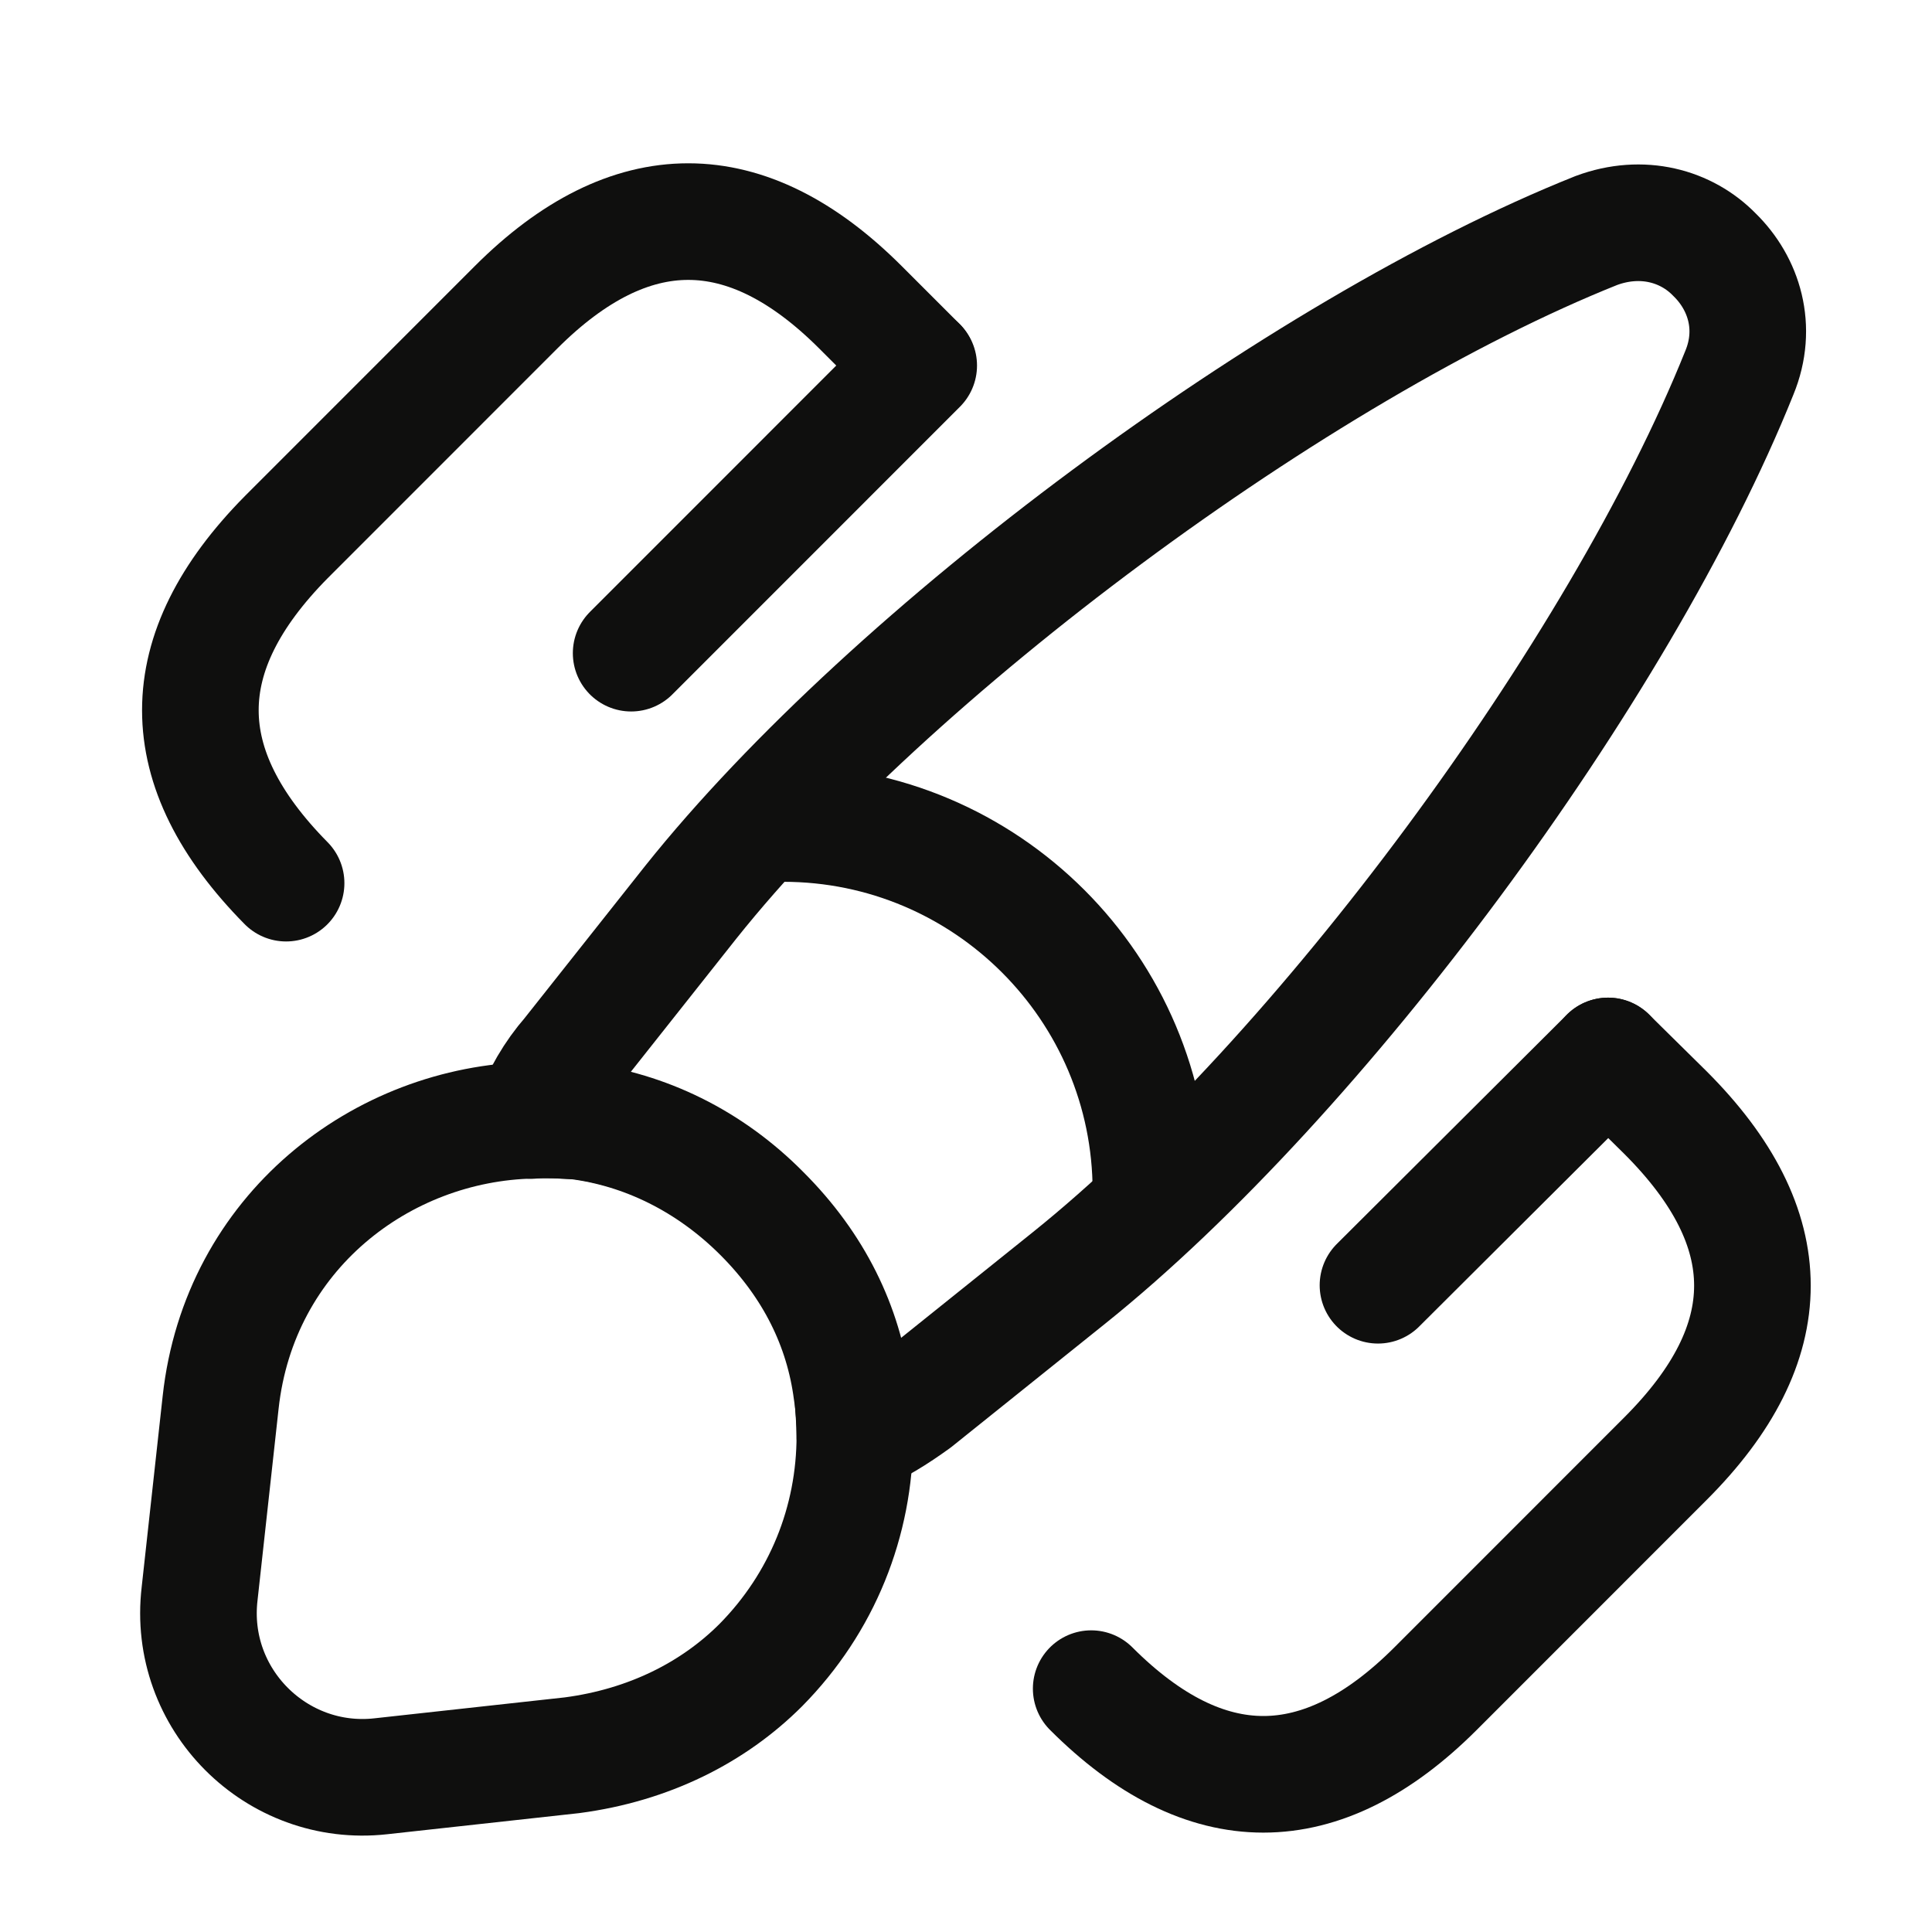 <svg width="25" height="25" viewBox="0 0 25 25" fill="none" xmlns="http://www.w3.org/2000/svg">
<path d="M22.507 4.824C20.958 8.686 17.076 13.936 13.827 16.541L11.846 18.13C11.595 18.311 11.343 18.472 11.062 18.582C11.062 18.401 11.052 18.2 11.021 18.009C10.911 17.164 10.529 16.38 9.855 15.706C9.171 15.022 8.336 14.62 7.481 14.509C7.28 14.499 7.079 14.479 6.878 14.499C6.989 14.187 7.16 13.896 7.371 13.654L8.94 11.673C11.534 8.424 16.804 4.522 20.656 2.983C21.25 2.762 21.823 2.923 22.185 3.295C22.567 3.667 22.748 4.241 22.507 4.824Z" stroke="#0F0F0E" stroke-width="1.509" stroke-linecap="round" stroke-linejoin="round"/>
<path d="M11.062 18.579C11.062 19.686 10.639 20.742 9.845 21.546C9.231 22.16 8.396 22.582 7.401 22.713L4.927 22.985C3.579 23.135 2.422 21.989 2.583 20.621L2.855 18.147C3.096 15.945 4.937 14.537 6.888 14.496C7.089 14.486 7.3 14.496 7.491 14.506C8.346 14.617 9.181 15.009 9.865 15.703C10.539 16.377 10.921 17.162 11.031 18.006C11.041 18.197 11.062 18.389 11.062 18.579Z" stroke="#0F0F0E" stroke-width="1.509" stroke-linecap="round" stroke-linejoin="round"/>
<path d="M14.893 15.413C14.893 12.788 12.761 10.656 10.136 10.656" stroke="#0F0F0E" stroke-width="1.509" stroke-linecap="round" stroke-linejoin="round"/>
<path d="M20.808 13.664L21.552 14.398C23.051 15.897 23.051 17.375 21.552 18.874L18.576 21.851C17.097 23.329 15.598 23.329 14.12 21.851" stroke="#0F0F0E" stroke-width="1.509" stroke-linecap="round"/>
<path d="M3.702 11.428C2.223 9.93 2.223 8.451 3.702 6.953L6.678 3.976C8.157 2.498 9.655 2.498 11.134 3.976L11.878 4.72" stroke="#0F0F0E" stroke-width="1.509" stroke-linecap="round"/>
<path d="M11.888 4.73L8.167 8.452" stroke="#0F0F0E" stroke-width="1.509" stroke-linecap="round"/>
<path d="M20.808 13.664L17.831 16.631" stroke="#0F0F0E" stroke-width="1.509" stroke-linecap="round"/>
</svg>
